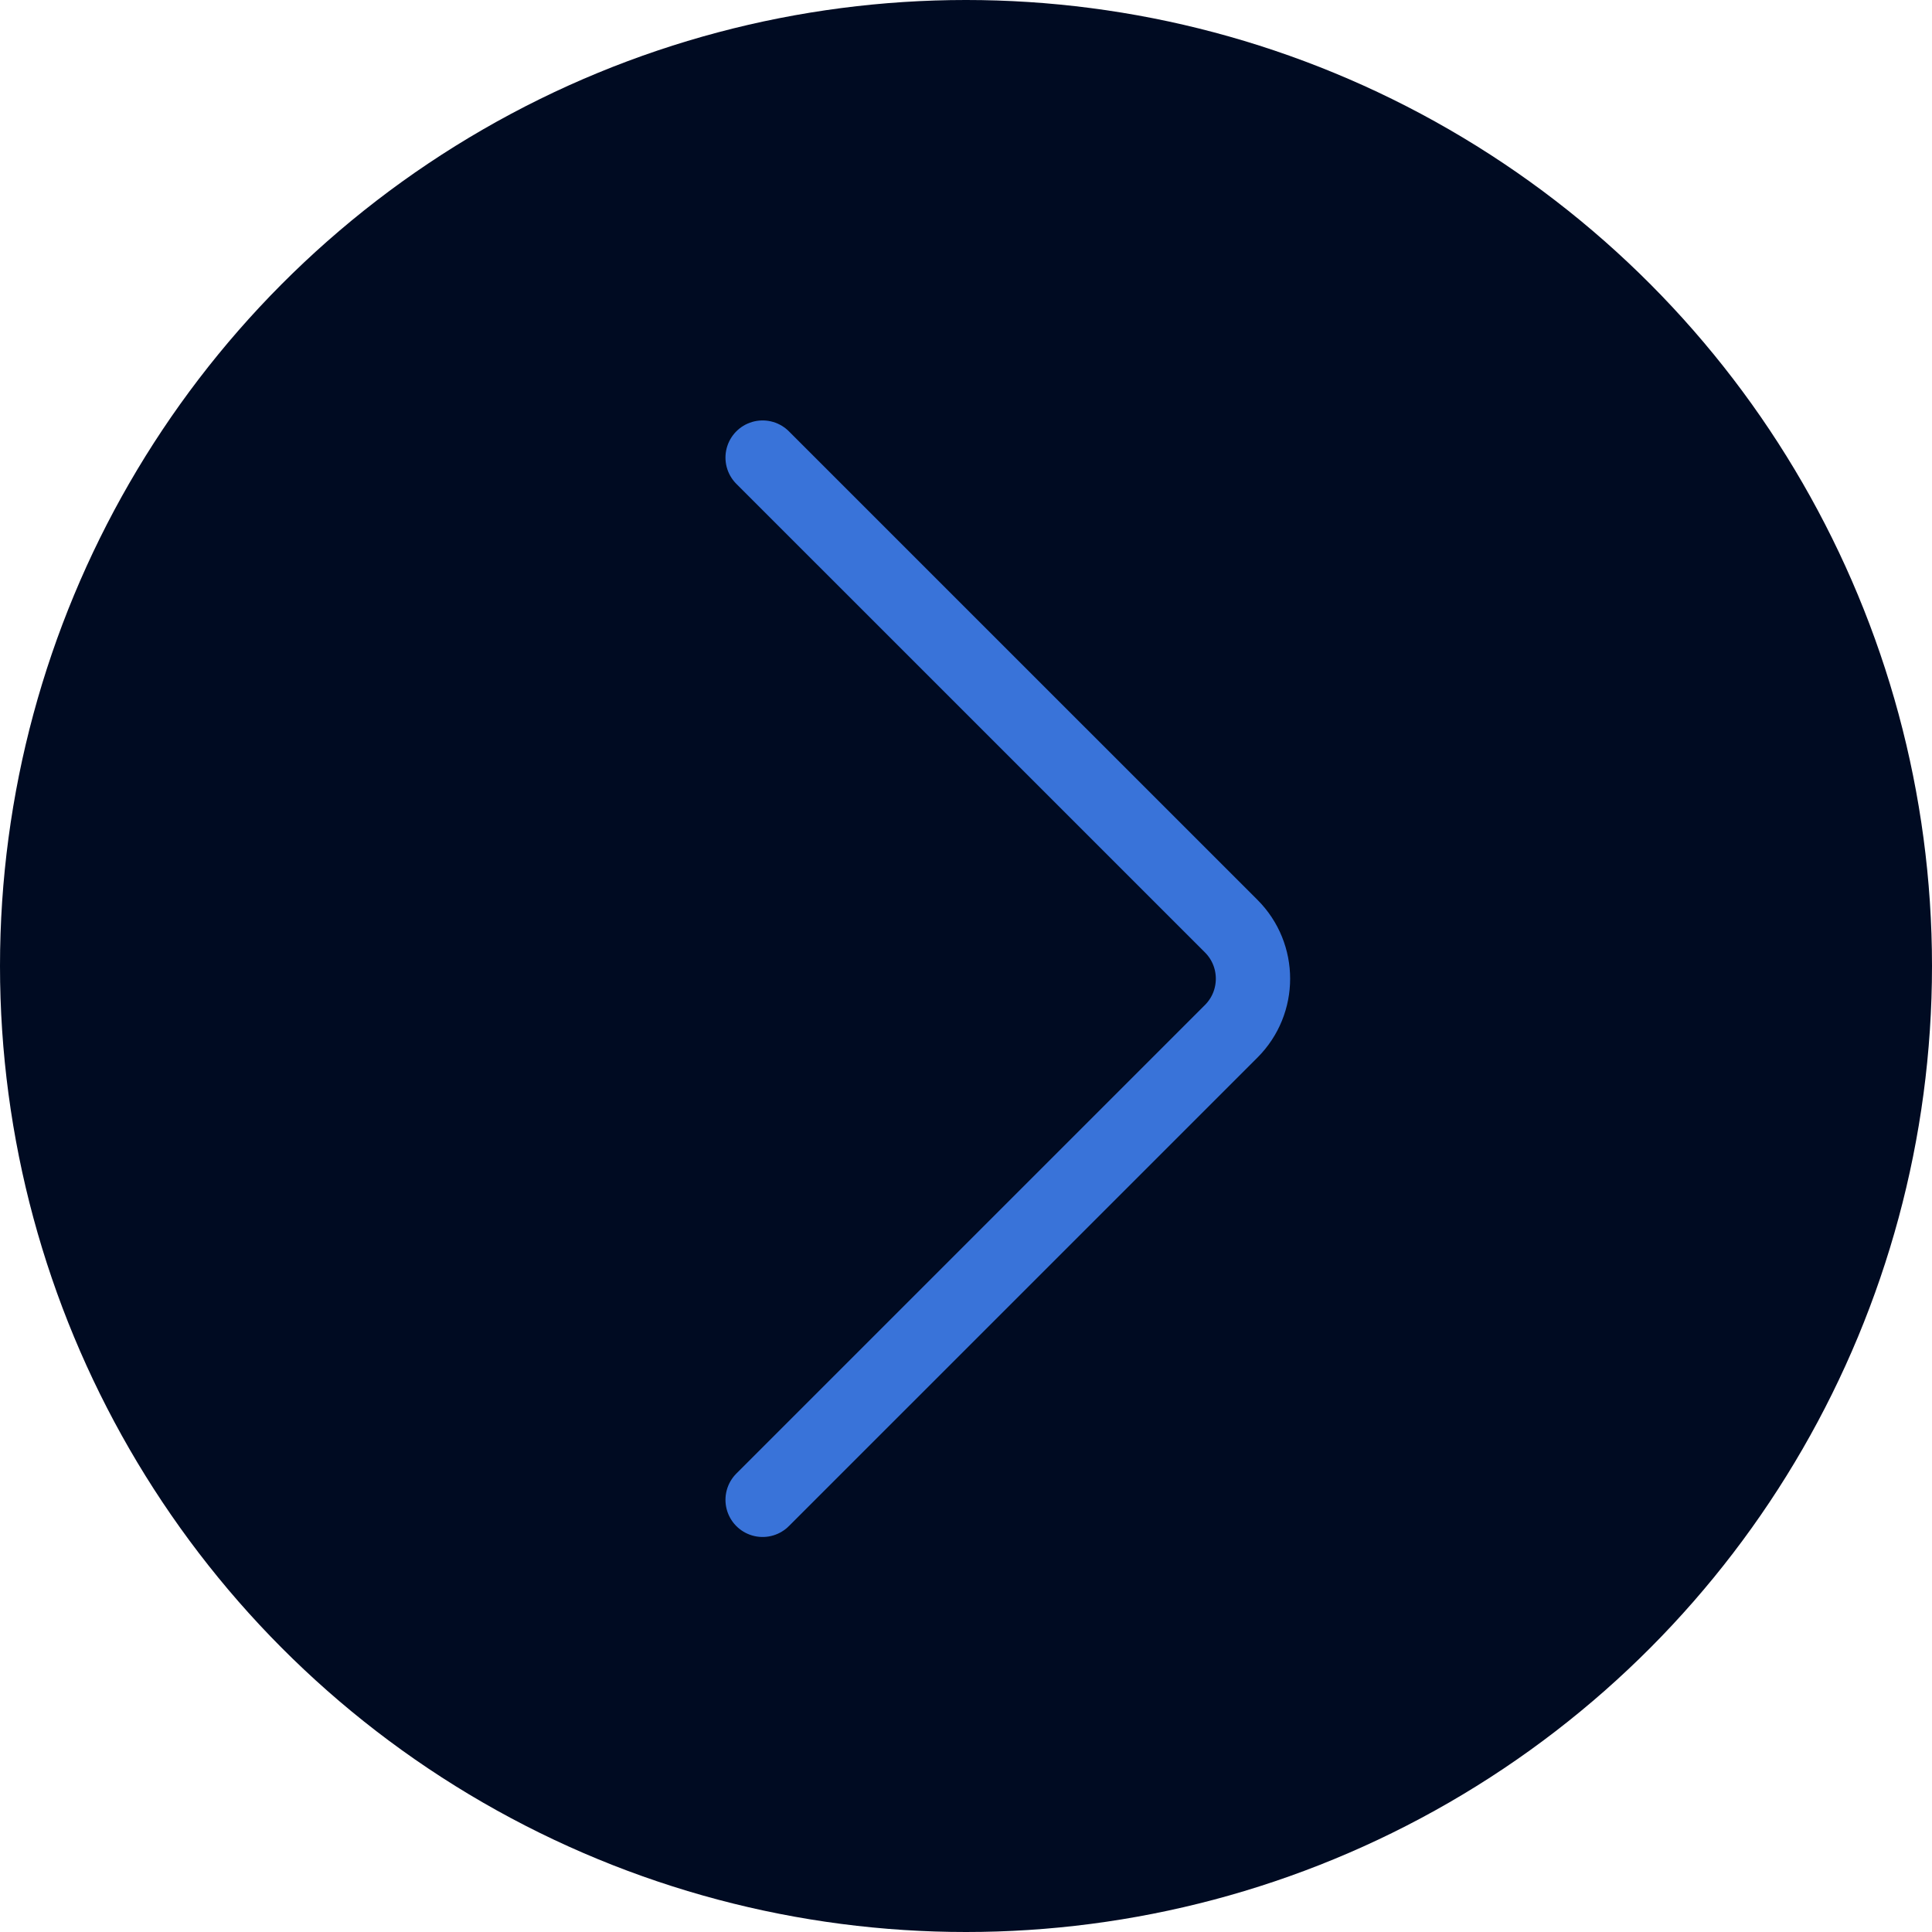 <svg width="52" height="52" viewBox="0 0 52 52" fill="none" xmlns="http://www.w3.org/2000/svg">
<circle cx="26" cy="26" r="26" fill="#000B22"/>
<path d="M20.526 12.316L33.139 24.928C33.919 25.709 33.919 26.975 33.139 27.756L20.526 40.368" stroke="#3973D9" stroke-width="2" stroke-linecap="round"/>
</svg>
